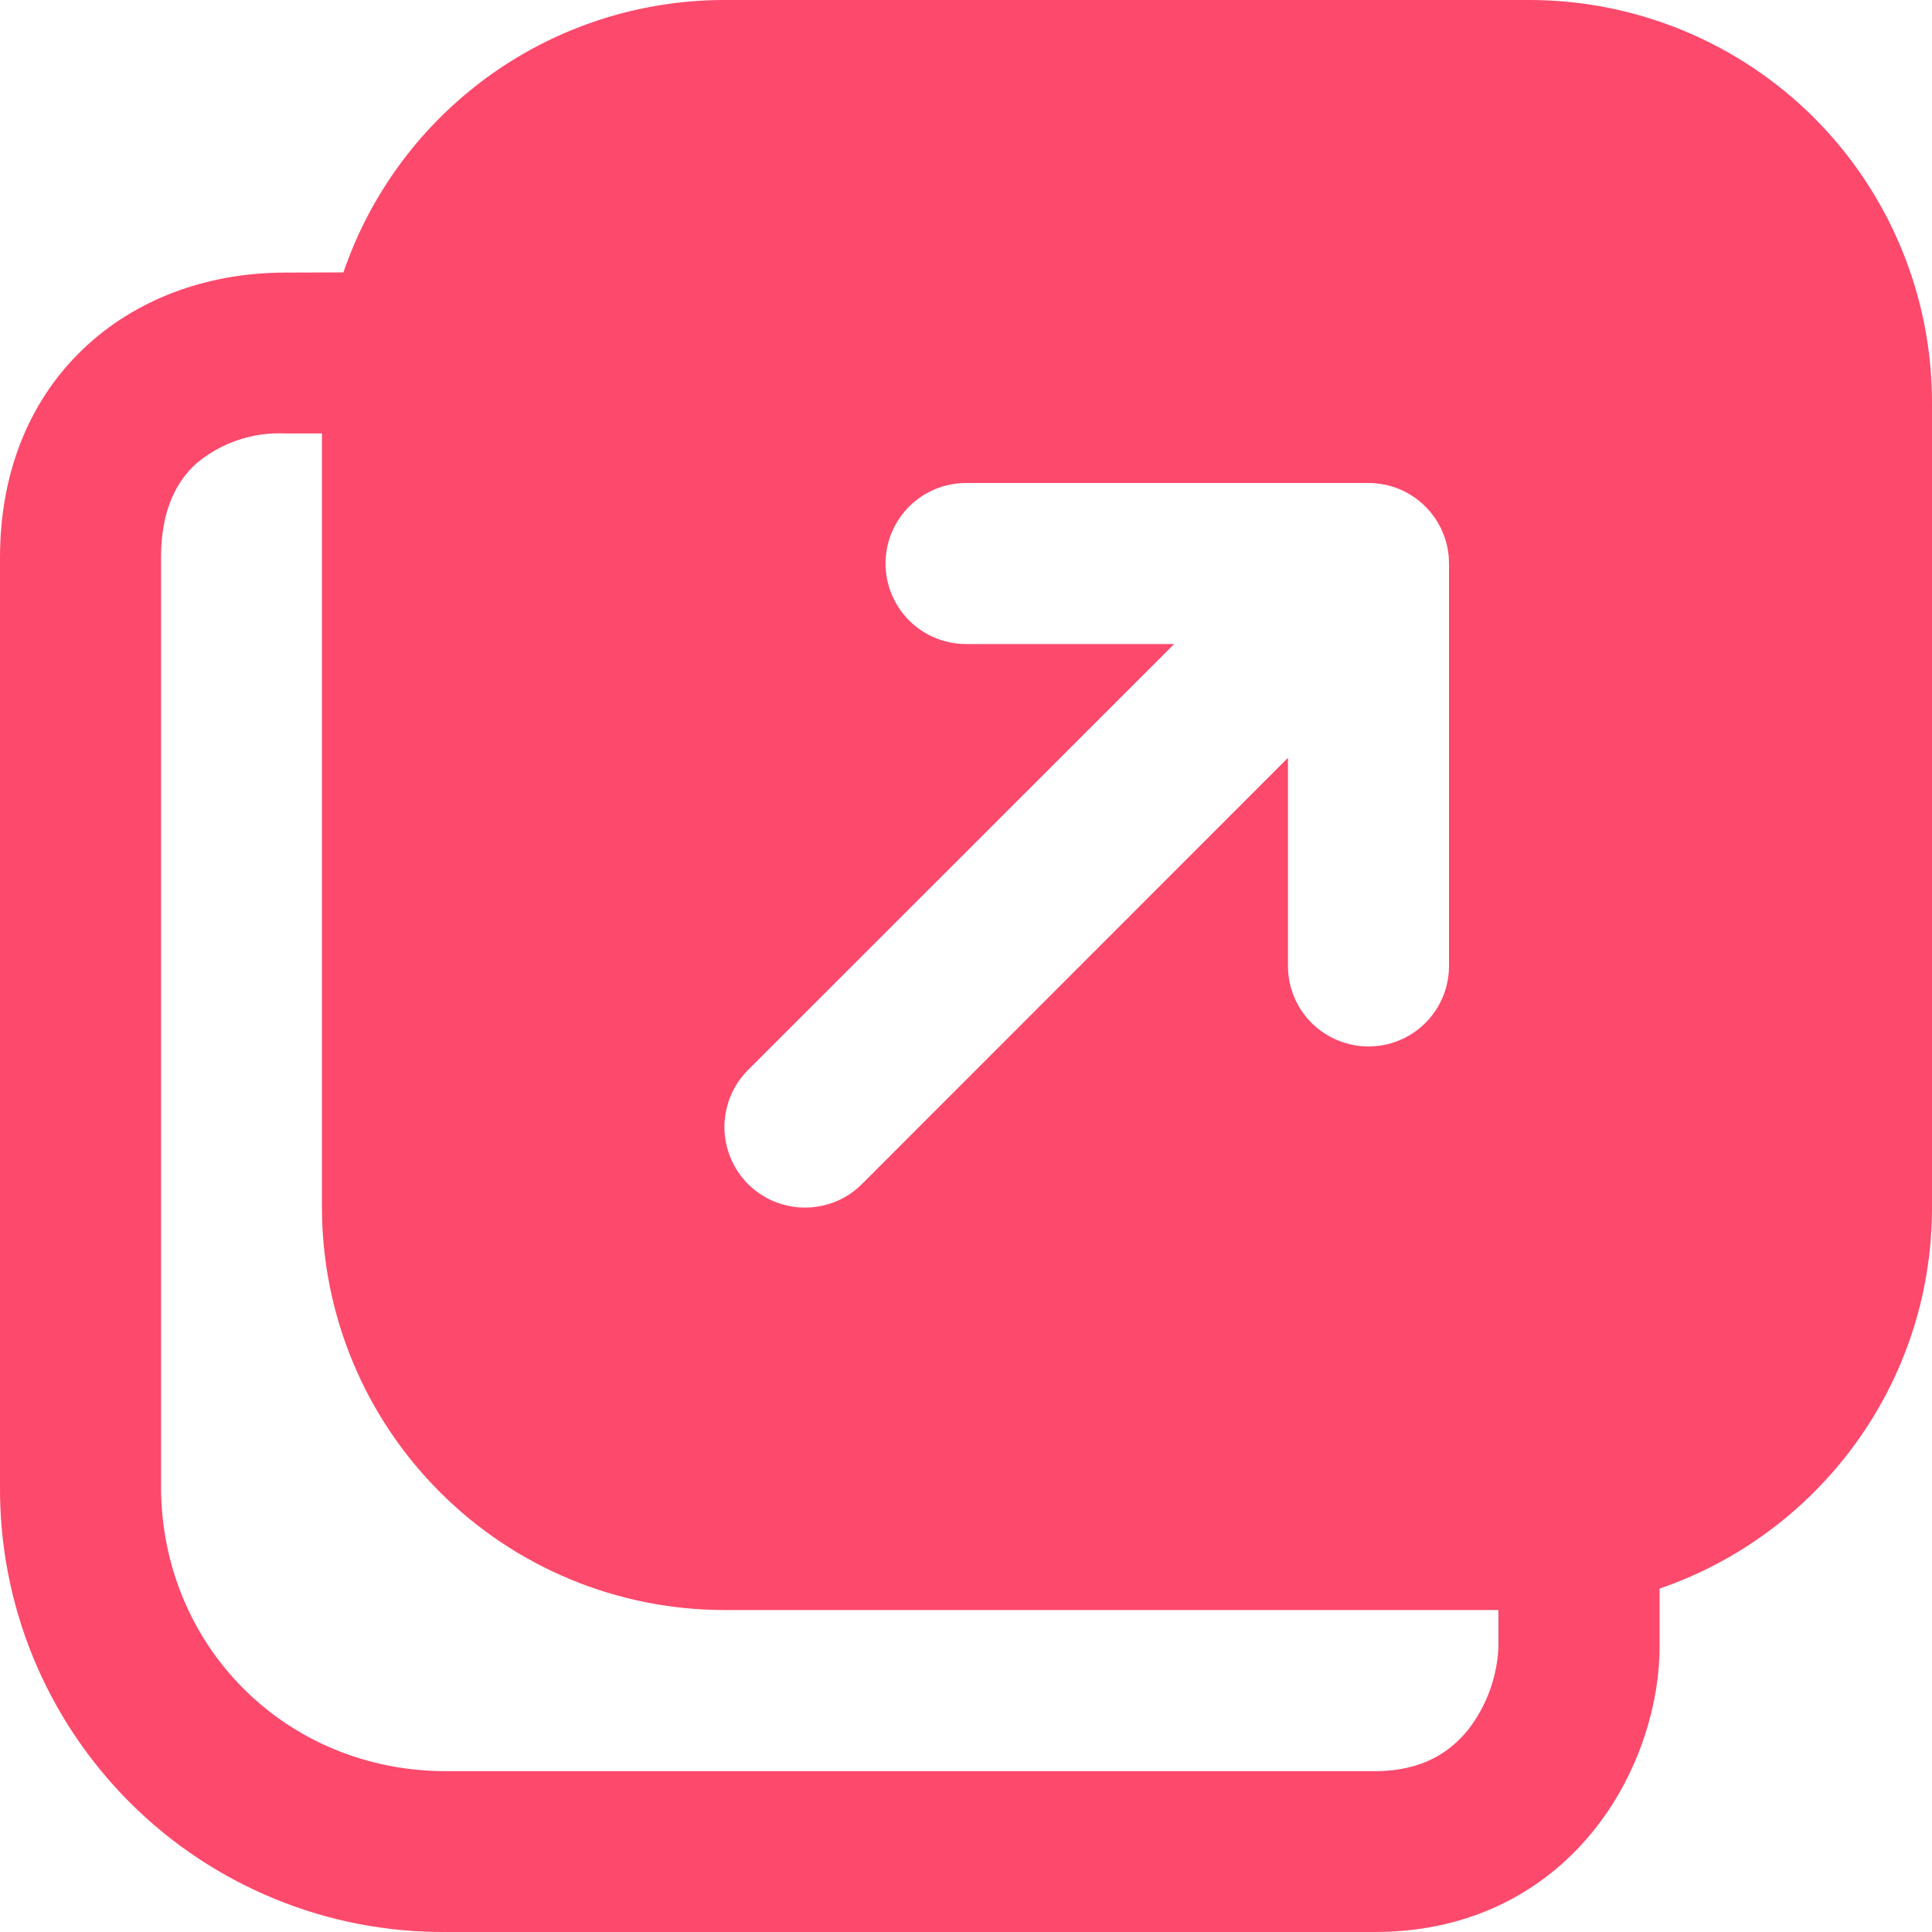 <svg width="20" height="20" viewBox="0 0 20 20" fill="none" xmlns="http://www.w3.org/2000/svg">
<path d="M3.555 2.82C3.836 1.997 4.368 1.283 5.075 0.777C5.783 0.271 6.63 -0 7.5 4.59059e-07H15.833C16.938 4.59059e-07 17.998 0.439 18.78 1.22C19.561 2.002 20 3.062 20 4.167V12.5C20 14.33 18.82 15.883 17.18 16.445V17.052C17.18 17.61 16.985 18.323 16.527 18.912C16.045 19.532 15.28 20 14.232 20H4.615C4.008 20.004 3.406 19.888 2.844 19.657C2.282 19.427 1.771 19.087 1.342 18.657C0.912 18.227 0.573 17.717 0.342 17.155C0.112 16.593 -0.004 15.991 0 15.383V5.772C0 4.857 0.328 4.095 0.91 3.567C1.477 3.052 2.218 2.822 2.948 2.822L3.555 2.82ZM3.333 4.487H2.95C2.615 4.472 2.286 4.583 2.03 4.8C1.833 4.978 1.667 5.273 1.667 5.77V15.385C1.667 17.04 2.96 18.335 4.617 18.335H14.232C14.73 18.335 15.022 18.133 15.212 17.888C15.394 17.646 15.498 17.354 15.512 17.052V16.667H7.5C6.395 16.667 5.335 16.228 4.554 15.446C3.772 14.665 3.333 13.605 3.333 12.5V4.487ZM10 6.667H12.155L7.743 11.077C7.666 11.154 7.604 11.246 7.563 11.347C7.521 11.448 7.499 11.557 7.499 11.667C7.499 11.776 7.521 11.885 7.563 11.986C7.604 12.087 7.666 12.179 7.743 12.257C7.821 12.334 7.913 12.396 8.014 12.438C8.115 12.479 8.224 12.501 8.333 12.501C8.443 12.501 8.551 12.479 8.653 12.438C8.754 12.396 8.846 12.334 8.923 12.257L13.333 7.845V10C13.333 10.221 13.421 10.433 13.577 10.589C13.734 10.745 13.946 10.833 14.167 10.833C14.388 10.833 14.6 10.745 14.756 10.589C14.912 10.433 15 10.221 15 10V5.833C15 5.612 14.912 5.4 14.756 5.244C14.6 5.088 14.388 5 14.167 5H10C9.779 5 9.567 5.088 9.411 5.244C9.255 5.4 9.167 5.612 9.167 5.833C9.167 6.054 9.255 6.266 9.411 6.423C9.567 6.579 9.779 6.667 10 6.667Z" fill="#FD496C"/>
</svg>
